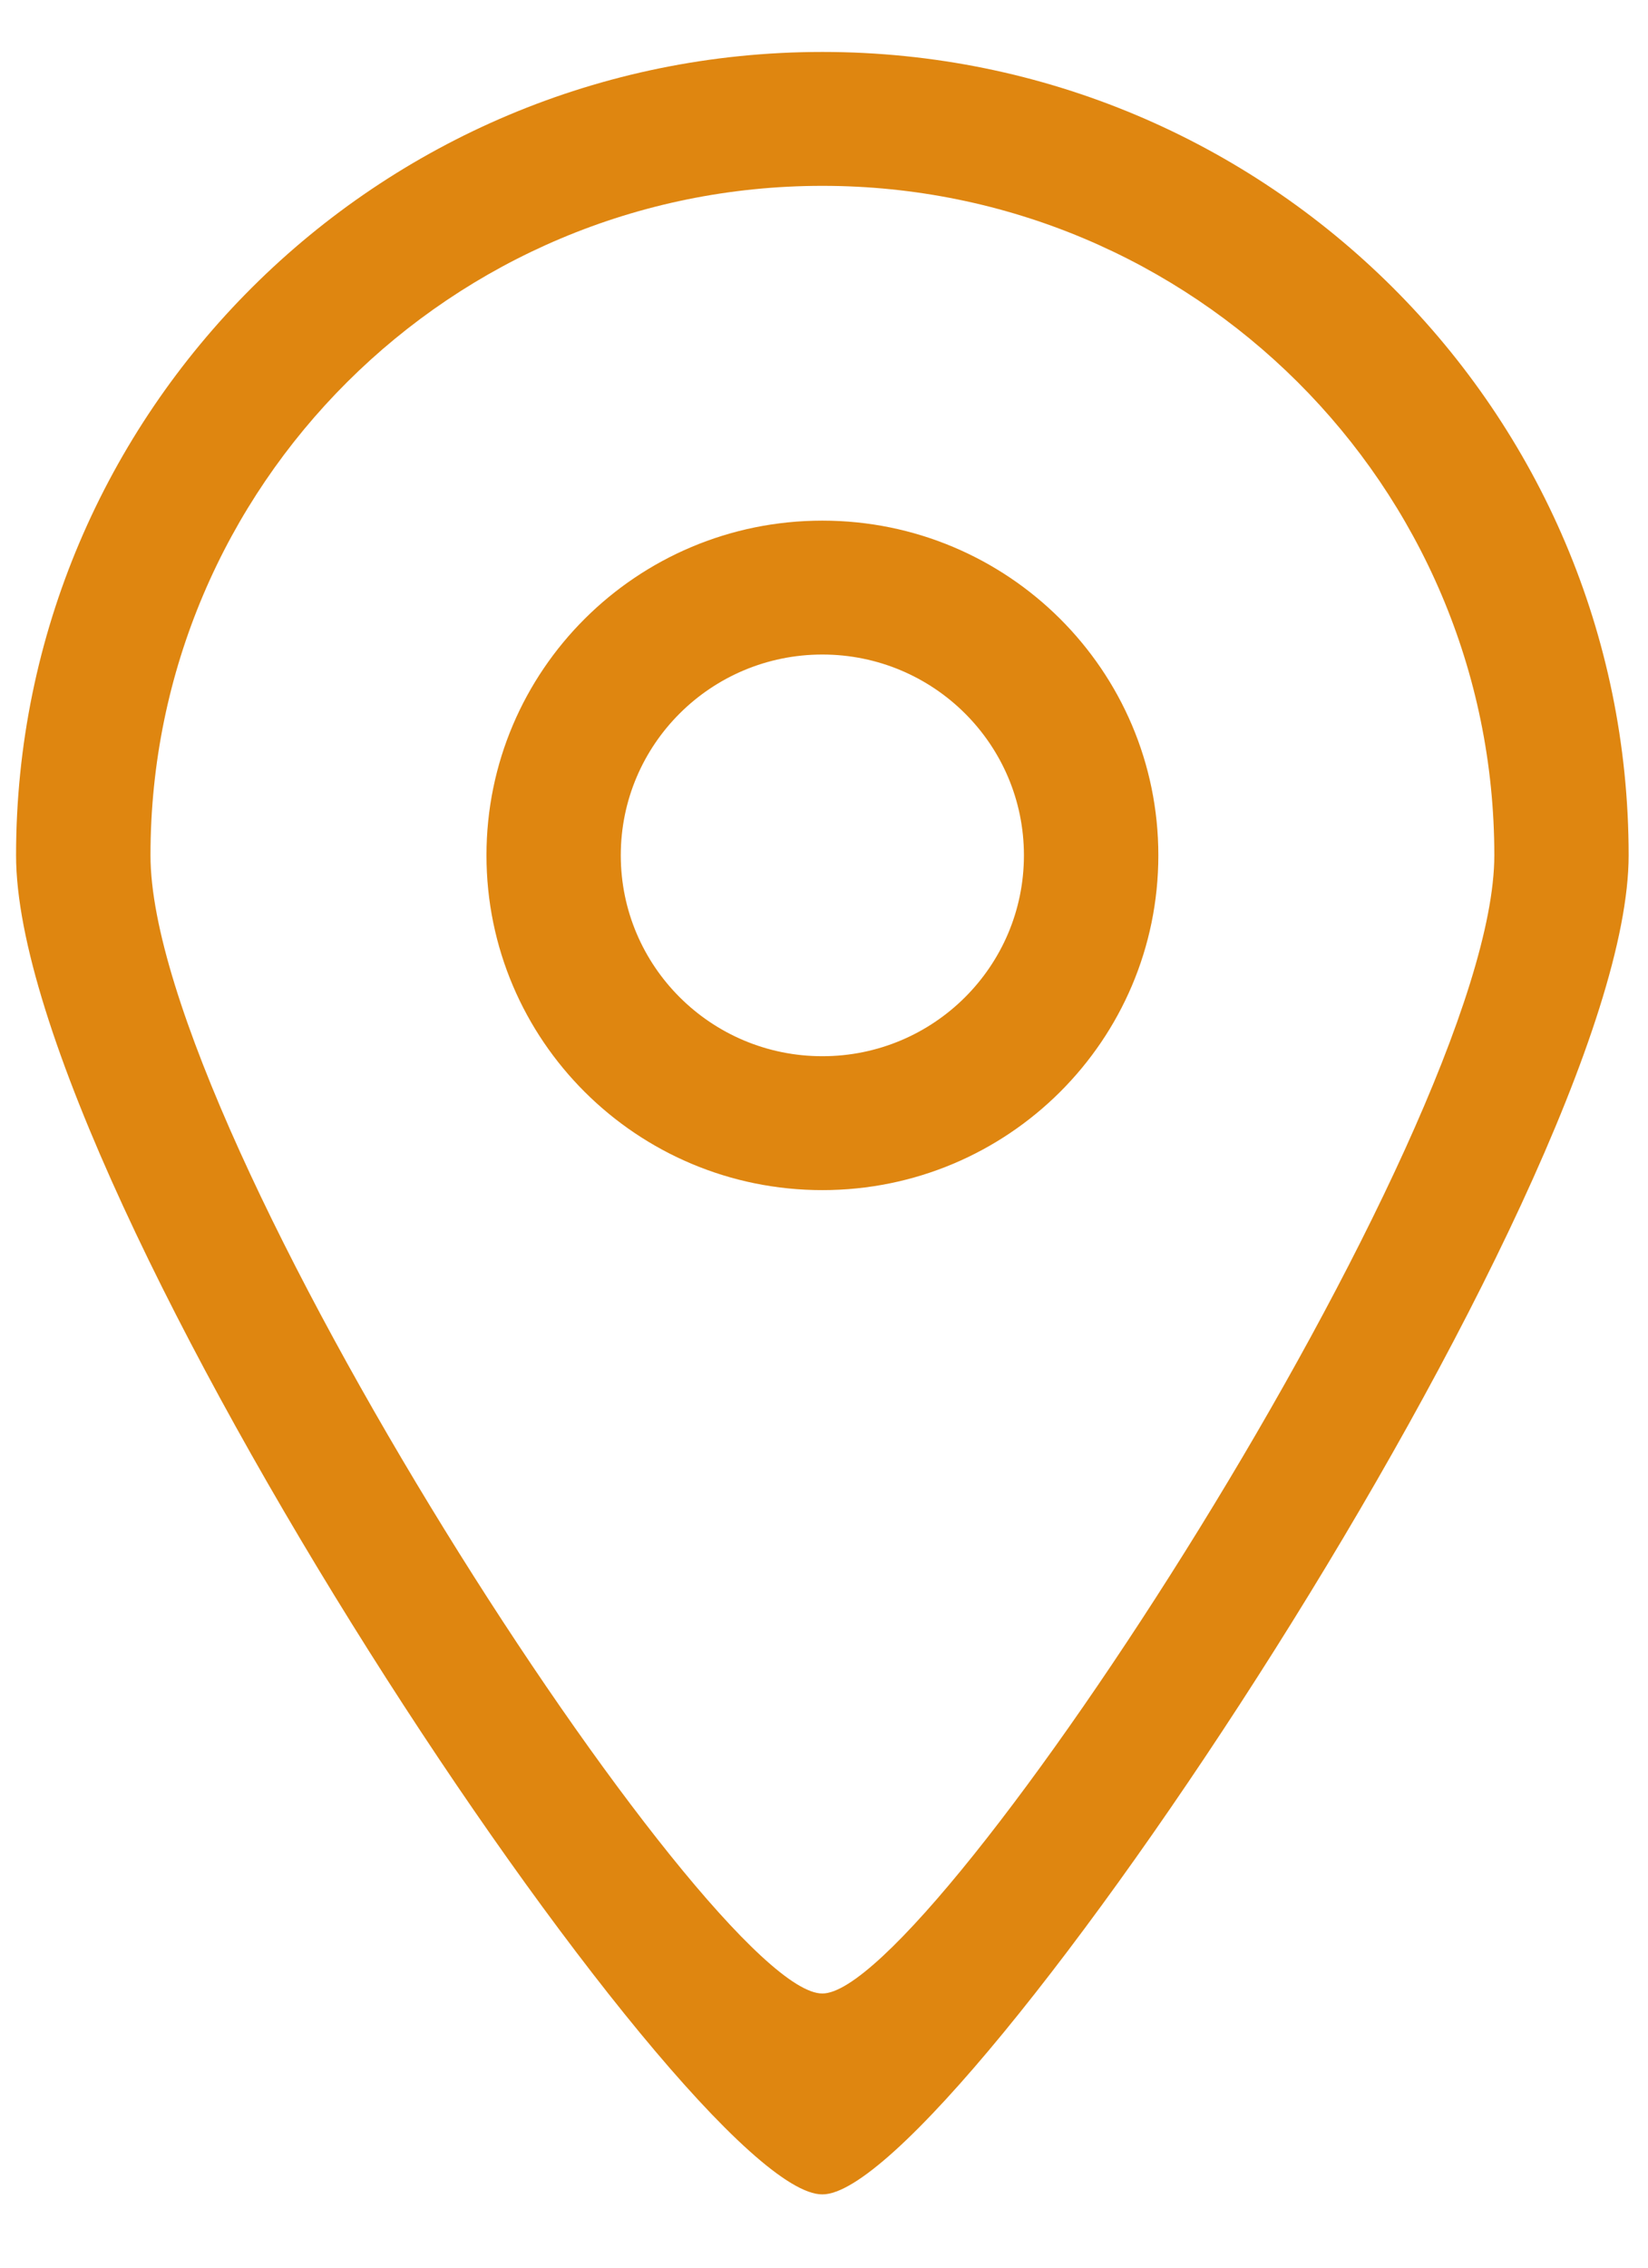 ﻿<?xml version="1.0" encoding="utf-8"?>
<svg version="1.1" xmlns:xlink="http://www.w3.org/1999/xlink" width="16px" height="22px" xmlns="http://www.w3.org/2000/svg">
  <g transform="matrix(1 0 0 1 -121 -772 )">
    <path d="M 15.812 8.298  C 15.812 3.994  12.308 0.504  7.984 0.504  C 3.661 0.504  0.156 3.994  0.156 8.298  C 0.156 11.557  6.683 21.296  7.984 21.289  C 9.265 21.296  15.812 11.513  15.812 8.298  Z M 14.508 8.298  C 14.508 10.978  9.052 19.346  7.984 19.34  C 6.9 19.346  1.461 11.014  1.461 8.298  C 1.461 4.711  4.382 1.803  7.984 1.803  C 11.587 1.803  14.508 4.711  14.508 8.298  Z M 11.246 8.298  C 11.246 6.505  9.786 5.051  7.984 5.051  C 6.183 5.051  4.723 6.505  4.723 8.298  C 4.723 10.092  6.183 11.546  7.984 11.546  C 9.786 11.546  11.246 10.092  11.246 8.298  Z M 9.941 8.298  C 9.941 9.375  9.065 10.247  7.984 10.247  C 6.903 10.247  6.027 9.374  6.027 8.298  C 6.027 7.222  6.903 6.35  7.984 6.35  C 9.065 6.35  9.941 7.222  9.941 8.298  Z " fill-rule="nonzero" fill="#df8610" stroke="none" transform="matrix(1 0 0 1 121 772 )" />
  </g>
</svg>